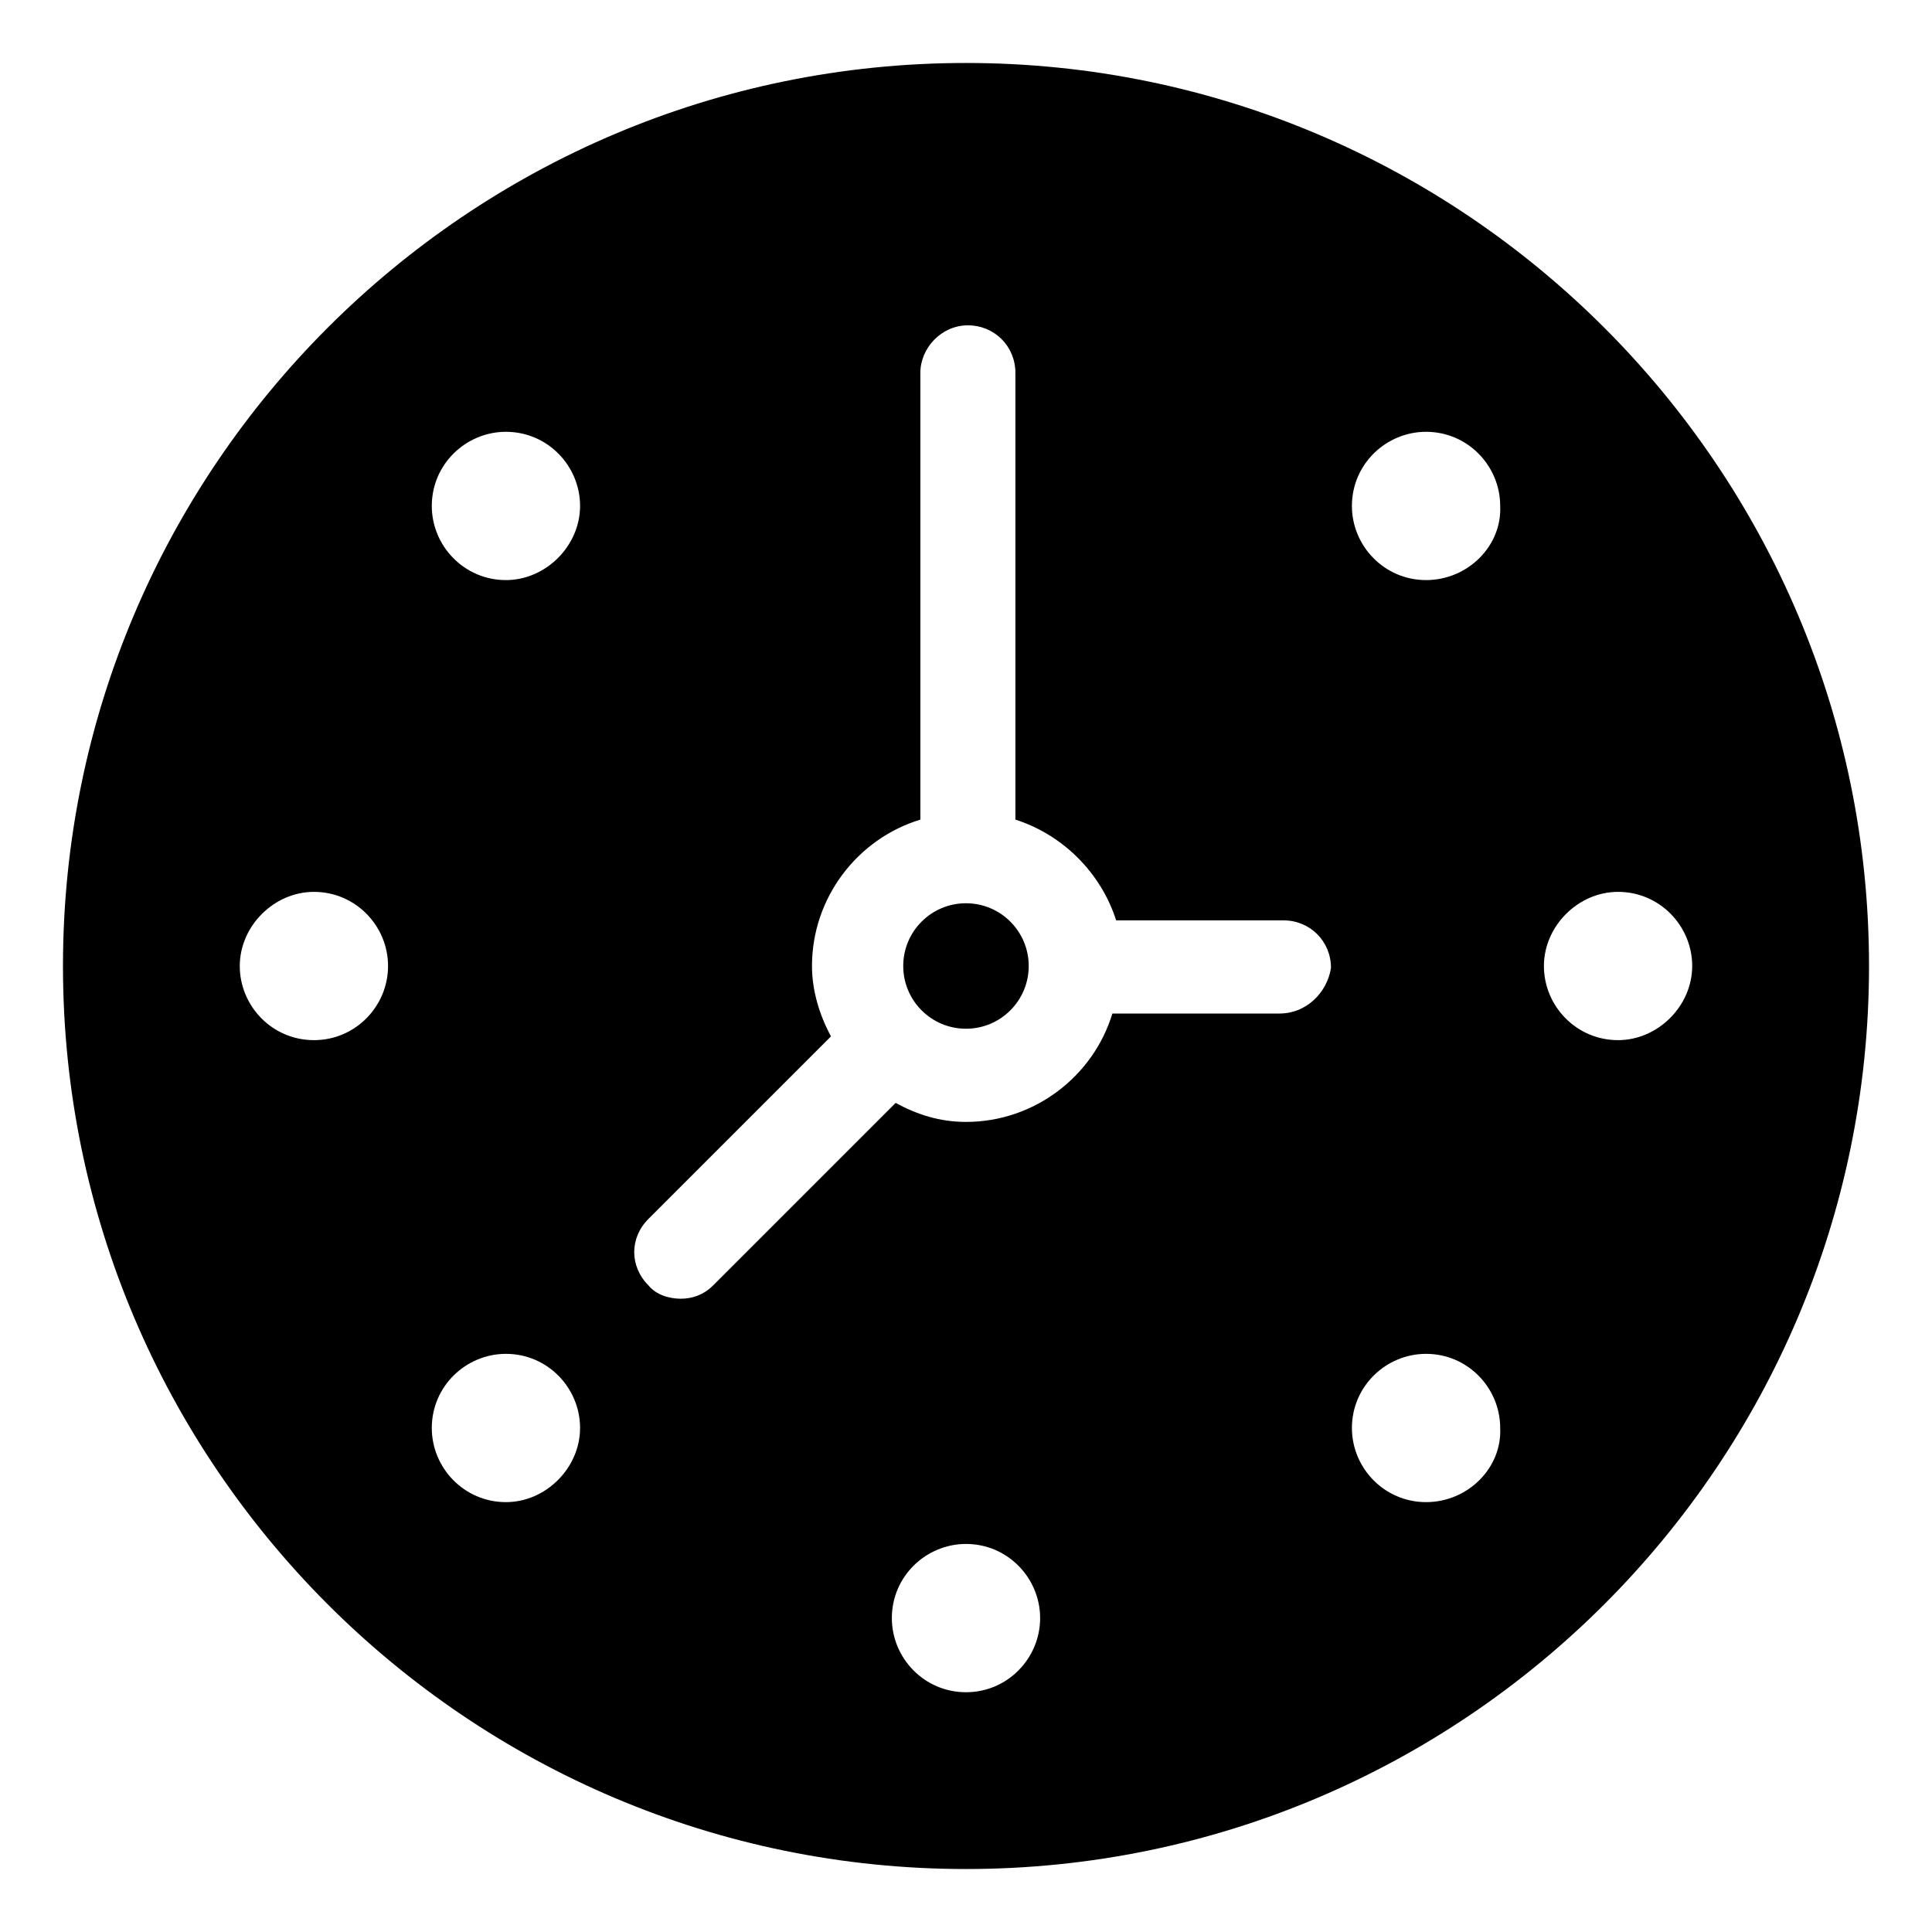 <?xml version="1.0" encoding="UTF-8"?>
<!-- Uploaded to: SVG Repo, www.svgrepo.com, Generator: SVG Repo Mixer Tools -->
<svg fill="#000000" width="800px" height="800px" version="1.1" viewBox="144 144 512 512" xmlns="http://www.w3.org/2000/svg">
 <g>
  <path d="m416.62 400c0 9.18-7.445 16.625-16.625 16.625-9.184 0-16.629-7.445-16.629-16.625 0-9.184 7.445-16.629 16.629-16.629 9.18 0 16.625 7.445 16.625 16.629"/>
  <path d="m400 160.69c-132 0-239.31 107.31-239.31 239.31 0 132 107.31 239.31 239.31 239.31 132 0 239.31-107.31 239.31-239.31 0-132-107.31-239.31-239.31-239.31zm-172.81 258.96c-11.082 0-19.648-9.07-19.648-19.648s9.07-19.648 19.648-19.648c11.082 0 19.648 9.07 19.648 19.648s-8.562 19.648-19.648 19.648zm50.887 122.43c-11.082 0-19.648-9.07-19.648-19.648 0-11.082 9.07-19.648 19.648-19.648 11.082 0 19.648 9.07 19.648 19.648s-9.07 19.648-19.648 19.648zm0-244.35c-11.082 0-19.648-9.07-19.648-19.648 0-11.082 9.07-19.648 19.648-19.648 11.082 0 19.648 9.07 19.648 19.648s-9.07 19.648-19.648 19.648zm121.92 294.73c-11.082 0-19.648-9.07-19.648-19.648 0-11.082 9.07-19.648 19.648-19.648 11.082 0 19.648 9.07 19.648 19.648 0 10.582-8.566 19.648-19.648 19.648zm83.129-179.86h-44.336c-5.039 16.625-20.656 28.719-38.793 28.719-7.055 0-13.098-2.016-18.641-5.039l-48.367 48.367c-2.519 2.519-5.543 3.527-8.566 3.527-3.023 0-6.551-1.008-8.566-3.527-5.039-5.039-5.039-12.594 0-17.633l48.367-48.367c-3.023-5.543-5.039-12.09-5.039-18.641 0-18.137 12.09-33.754 28.719-38.793v-118.4c0-6.551 5.543-12.594 12.594-12.594 7.055 0 12.594 5.543 12.594 12.594v118.39c12.594 4.031 22.672 14.105 26.703 26.703h44.336c7.055 0 12.594 5.543 12.594 12.594-1.004 6.551-6.547 12.094-13.598 12.094zm38.793 129.48c-11.082 0-19.648-9.07-19.648-19.648 0-11.082 9.07-19.648 19.648-19.648 11.082 0 19.648 9.07 19.648 19.648 0.504 10.578-8.566 19.648-19.648 19.648zm0-244.35c-11.082 0-19.648-9.07-19.648-19.648 0-11.082 9.07-19.648 19.648-19.648 11.082 0 19.648 9.07 19.648 19.648 0.504 10.578-8.566 19.648-19.648 19.648zm50.883 121.92c-11.082 0-19.648-9.07-19.648-19.648s9.07-19.648 19.648-19.648c11.082 0 19.648 9.07 19.648 19.648s-9.066 19.648-19.648 19.648z"/>
 </g>
</svg>